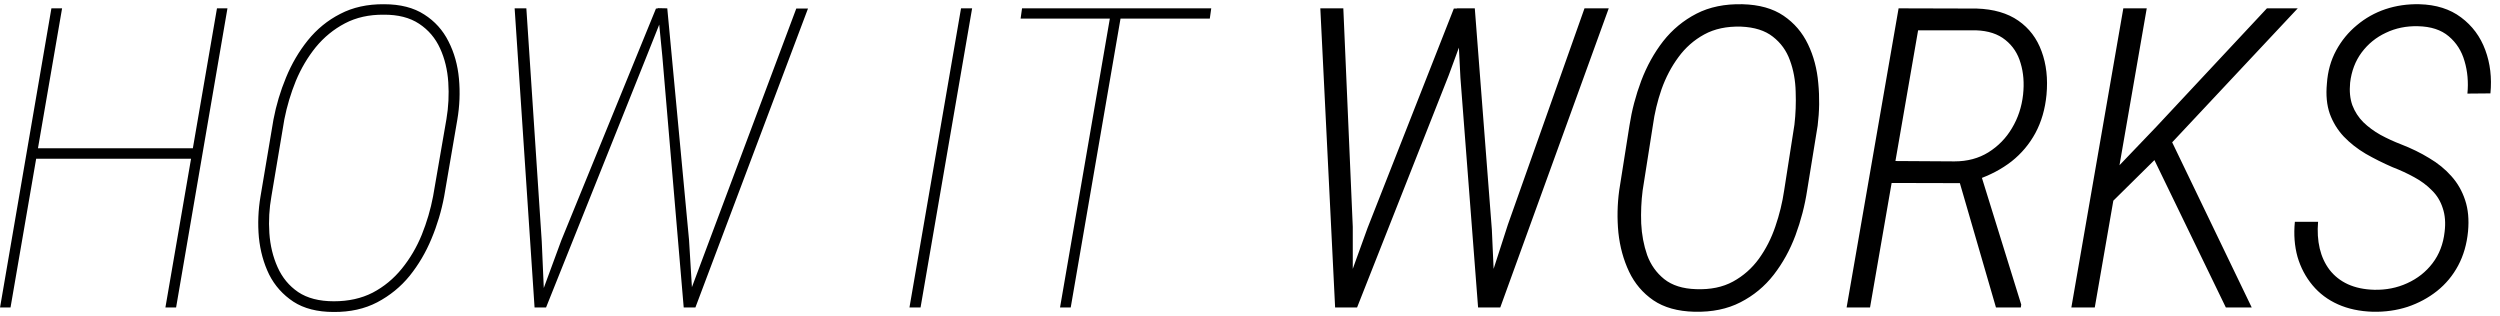 <svg xmlns="http://www.w3.org/2000/svg" width="309" height="39" viewBox="0 0 309 39" fill="none"><path d="M24.33 18.322L24.152 19.617H3.865L4.043 18.322H24.33ZM7.674 1.031L1.301 38H0.006L6.354 1.031H7.674ZM28.113 1.031L21.766 38H20.445L26.818 1.031H28.113ZM56.525 14.793L54.9 24.264C54.562 26.075 54.037 27.827 53.326 29.52C52.632 31.195 51.735 32.719 50.635 34.09C49.535 35.444 48.197 36.536 46.623 37.365C45.066 38.178 43.272 38.575 41.24 38.559C39.226 38.559 37.567 38.135 36.264 37.289C34.96 36.426 33.962 35.309 33.268 33.938C32.59 32.55 32.167 31.018 31.998 29.342C31.846 27.649 31.913 25.956 32.201 24.264L33.801 14.768C34.139 12.99 34.656 11.264 35.35 9.588C36.044 7.895 36.941 6.363 38.041 4.992C39.158 3.604 40.495 2.512 42.053 1.717C43.61 0.904 45.413 0.507 47.461 0.523C49.475 0.523 51.134 0.947 52.438 1.793C53.741 2.622 54.74 3.731 55.434 5.119C56.145 6.507 56.576 8.048 56.728 9.74C56.881 11.416 56.813 13.1 56.525 14.793ZM53.529 24.264L55.18 14.717C55.434 13.21 55.51 11.695 55.408 10.172C55.307 8.632 54.968 7.235 54.393 5.982C53.817 4.713 52.954 3.697 51.803 2.936C50.652 2.174 49.188 1.801 47.41 1.818C45.616 1.801 44.025 2.157 42.637 2.885C41.249 3.613 40.047 4.594 39.031 5.83C38.033 7.066 37.212 8.454 36.568 9.994C35.942 11.534 35.468 13.117 35.147 14.742L33.547 24.264C33.276 25.77 33.191 27.285 33.293 28.809C33.395 30.332 33.733 31.737 34.309 33.023C34.884 34.31 35.73 35.334 36.848 36.096C37.982 36.857 39.454 37.238 41.266 37.238C43.077 37.238 44.676 36.883 46.065 36.172C47.453 35.444 48.654 34.454 49.67 33.201C50.685 31.949 51.507 30.552 52.133 29.012C52.759 27.454 53.225 25.872 53.529 24.264ZM69.373 29.723L81.078 1.057H82.272L79.834 7.176L67.494 38H66.326L69.373 29.723ZM65.057 1.031L66.961 29.85L67.316 38H66.072L63.609 1.031H65.057ZM87.68 29.723L98.42 1.057H99.867L85.953 38H84.582L87.68 29.723ZM82.475 1.031L85.166 29.672L85.674 38H84.506L81.865 6.973L81.281 1.006L82.475 1.031ZM120.154 1.031L113.781 38H112.41L118.783 1.031H120.154ZM138.715 1.031L132.342 38H131.021L137.395 1.031H138.715ZM149.709 1.031L149.531 2.301H126.146L126.324 1.031H149.709ZM169.031 28.174L179.695 1.057L182.107 1.031L179.061 9.309L167.736 38H165.477L169.031 28.174ZM166.035 1.031L167.203 28.047V38H165.02L163.191 1.031H166.035ZM186.373 27.768L195.844 1.031H198.84L185.434 38H183.072L186.373 27.768ZM182.285 1.031L184.393 28.377L184.824 38H182.691L180.508 9.613L180.076 1.031H182.285ZM224.662 15.529L223.367 23.502C223.079 25.398 222.597 27.26 221.92 29.088C221.243 30.899 220.346 32.524 219.229 33.963C218.111 35.402 216.74 36.536 215.115 37.365C213.507 38.195 211.611 38.584 209.428 38.533C207.363 38.482 205.67 38.008 204.35 37.111C203.046 36.214 202.048 35.038 201.354 33.582C200.66 32.109 200.219 30.501 200.033 28.758C199.864 27.014 199.898 25.271 200.135 23.527L201.404 15.504C201.692 13.642 202.174 11.805 202.852 9.994C203.546 8.166 204.451 6.533 205.568 5.094C206.702 3.655 208.074 2.521 209.682 1.691C211.29 0.862 213.186 0.473 215.369 0.523C217.434 0.574 219.127 1.048 220.447 1.945C221.768 2.842 222.775 4.019 223.469 5.475C224.163 6.913 224.586 8.513 224.738 10.273C224.908 12.017 224.882 13.769 224.662 15.529ZM220.523 23.527L221.793 15.402C221.945 14.099 221.996 12.745 221.945 11.34C221.911 9.935 221.674 8.64 221.234 7.455C220.811 6.27 220.109 5.297 219.127 4.535C218.162 3.773 216.85 3.359 215.191 3.291C213.431 3.24 211.916 3.562 210.646 4.256C209.377 4.95 208.311 5.889 207.447 7.074C206.584 8.242 205.89 9.562 205.365 11.035C204.857 12.508 204.502 13.989 204.299 15.479L203.029 23.553C202.86 24.873 202.801 26.227 202.852 27.615C202.919 29.003 203.165 30.307 203.588 31.525C204.028 32.727 204.73 33.717 205.695 34.496C206.677 35.275 207.989 35.69 209.631 35.74C211.408 35.808 212.932 35.495 214.201 34.801C215.471 34.107 216.537 33.167 217.4 31.982C218.264 30.781 218.941 29.452 219.432 27.996C219.939 26.523 220.303 25.034 220.523 23.527ZM234.666 1.031L244.314 1.057C246.413 1.124 248.132 1.624 249.469 2.555C250.806 3.486 251.762 4.747 252.338 6.338C252.93 7.929 253.133 9.723 252.947 11.721C252.778 13.481 252.321 15.055 251.576 16.443C250.831 17.814 249.85 18.982 248.631 19.947C247.412 20.895 245.99 21.648 244.365 22.207L243.35 22.639L232.838 22.613L233.27 19.896L241.572 19.947C243.163 19.947 244.56 19.575 245.762 18.83C246.98 18.068 247.954 17.07 248.682 15.834C249.426 14.598 249.883 13.219 250.053 11.695C250.205 10.273 250.104 8.979 249.748 7.811C249.41 6.626 248.783 5.669 247.869 4.941C246.955 4.197 245.745 3.799 244.238 3.748H237.078L231.137 38H228.242L234.666 1.031ZM246.701 38L241.902 21.471L244.797 21.445L249.824 37.645L249.773 38H246.701ZM265.338 1.031L258.914 38H256.02L262.443 1.031H265.338ZM284 1.031L268.105 17.992L259.904 26.092L260.285 22.182L266.506 15.682L280.191 1.031H284ZM275.113 38L265.846 18.881L267.928 16.443L278.312 38H275.113ZM302.154 28.656C302.29 27.556 302.214 26.583 301.926 25.736C301.655 24.873 301.206 24.137 300.58 23.527C299.971 22.901 299.243 22.359 298.396 21.902C297.567 21.445 296.67 21.031 295.705 20.658C294.537 20.15 293.437 19.6 292.404 19.008C291.372 18.398 290.466 17.688 289.688 16.875C288.926 16.062 288.35 15.123 287.961 14.057C287.589 12.99 287.47 11.746 287.605 10.324C287.707 8.818 288.088 7.455 288.748 6.236C289.408 5.018 290.263 3.977 291.312 3.113C292.362 2.233 293.538 1.573 294.842 1.133C296.162 0.693 297.559 0.49 299.031 0.523C301.096 0.574 302.814 1.116 304.186 2.148C305.574 3.181 306.572 4.527 307.182 6.186C307.791 7.827 308.003 9.613 307.816 11.543L304.973 11.568C305.108 10.146 304.99 8.809 304.617 7.557C304.262 6.304 303.61 5.28 302.662 4.484C301.731 3.689 300.462 3.274 298.854 3.24C297.415 3.206 296.094 3.477 294.893 4.053C293.691 4.611 292.692 5.424 291.896 6.49C291.118 7.54 290.644 8.784 290.475 10.223C290.373 11.289 290.466 12.22 290.754 13.016C291.059 13.811 291.507 14.505 292.1 15.098C292.709 15.69 293.42 16.215 294.232 16.672C295.045 17.112 295.891 17.501 296.771 17.84C298.041 18.331 299.201 18.898 300.25 19.541C301.316 20.167 302.23 20.912 302.992 21.775C303.754 22.622 304.321 23.612 304.693 24.746C305.066 25.863 305.184 27.15 305.049 28.605C304.896 30.18 304.49 31.585 303.83 32.82C303.17 34.056 302.298 35.105 301.215 35.969C300.148 36.815 298.938 37.467 297.584 37.924C296.23 38.364 294.791 38.567 293.268 38.533C291.66 38.482 290.229 38.178 288.977 37.619C287.724 37.06 286.674 36.273 285.828 35.258C284.982 34.242 284.364 33.074 283.975 31.754C283.602 30.417 283.492 28.969 283.645 27.412H286.514C286.412 28.597 286.48 29.697 286.717 30.713C286.954 31.712 287.36 32.592 287.936 33.353C288.528 34.115 289.281 34.708 290.195 35.131C291.126 35.554 292.21 35.783 293.445 35.816C294.918 35.85 296.281 35.579 297.533 35.004C298.803 34.428 299.844 33.607 300.656 32.541C301.486 31.458 301.985 30.163 302.154 28.656Z" fill="black"></path></svg>